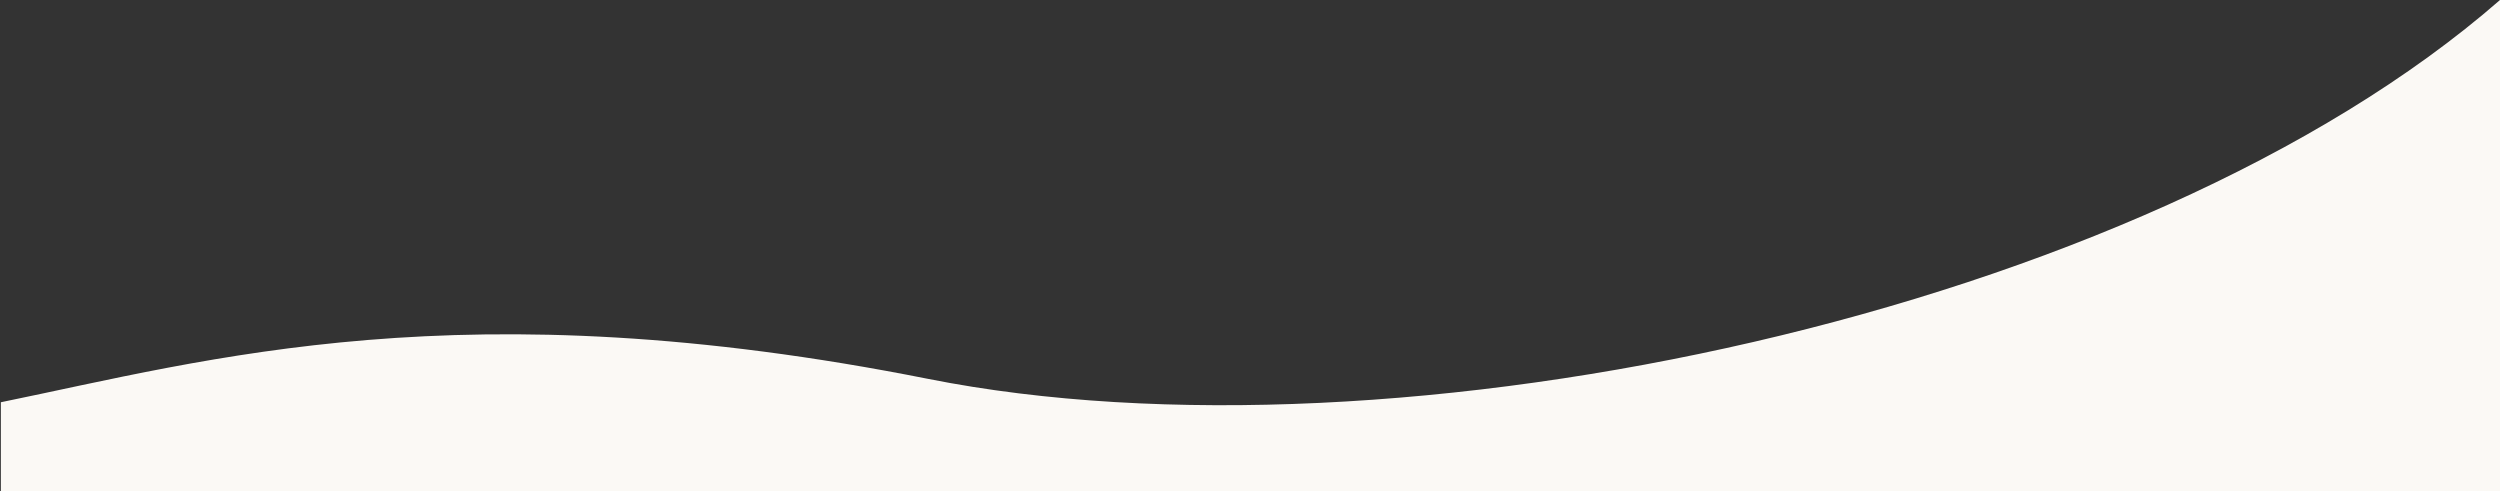 <svg width="1445" height="284" viewBox="0 0 1445 284" fill="none" xmlns="http://www.w3.org/2000/svg">
<rect x="0" y="0" width="1445" height="284" fill="#333333" stroke="none"/>
<path d="M536.5 219C267.5 165.5 120.5 208 0.5 232.5V284H1445V0C1237 181.5 805.5 272.5 536.5 219Z" fill="#FBF9F5"/>
</svg>
